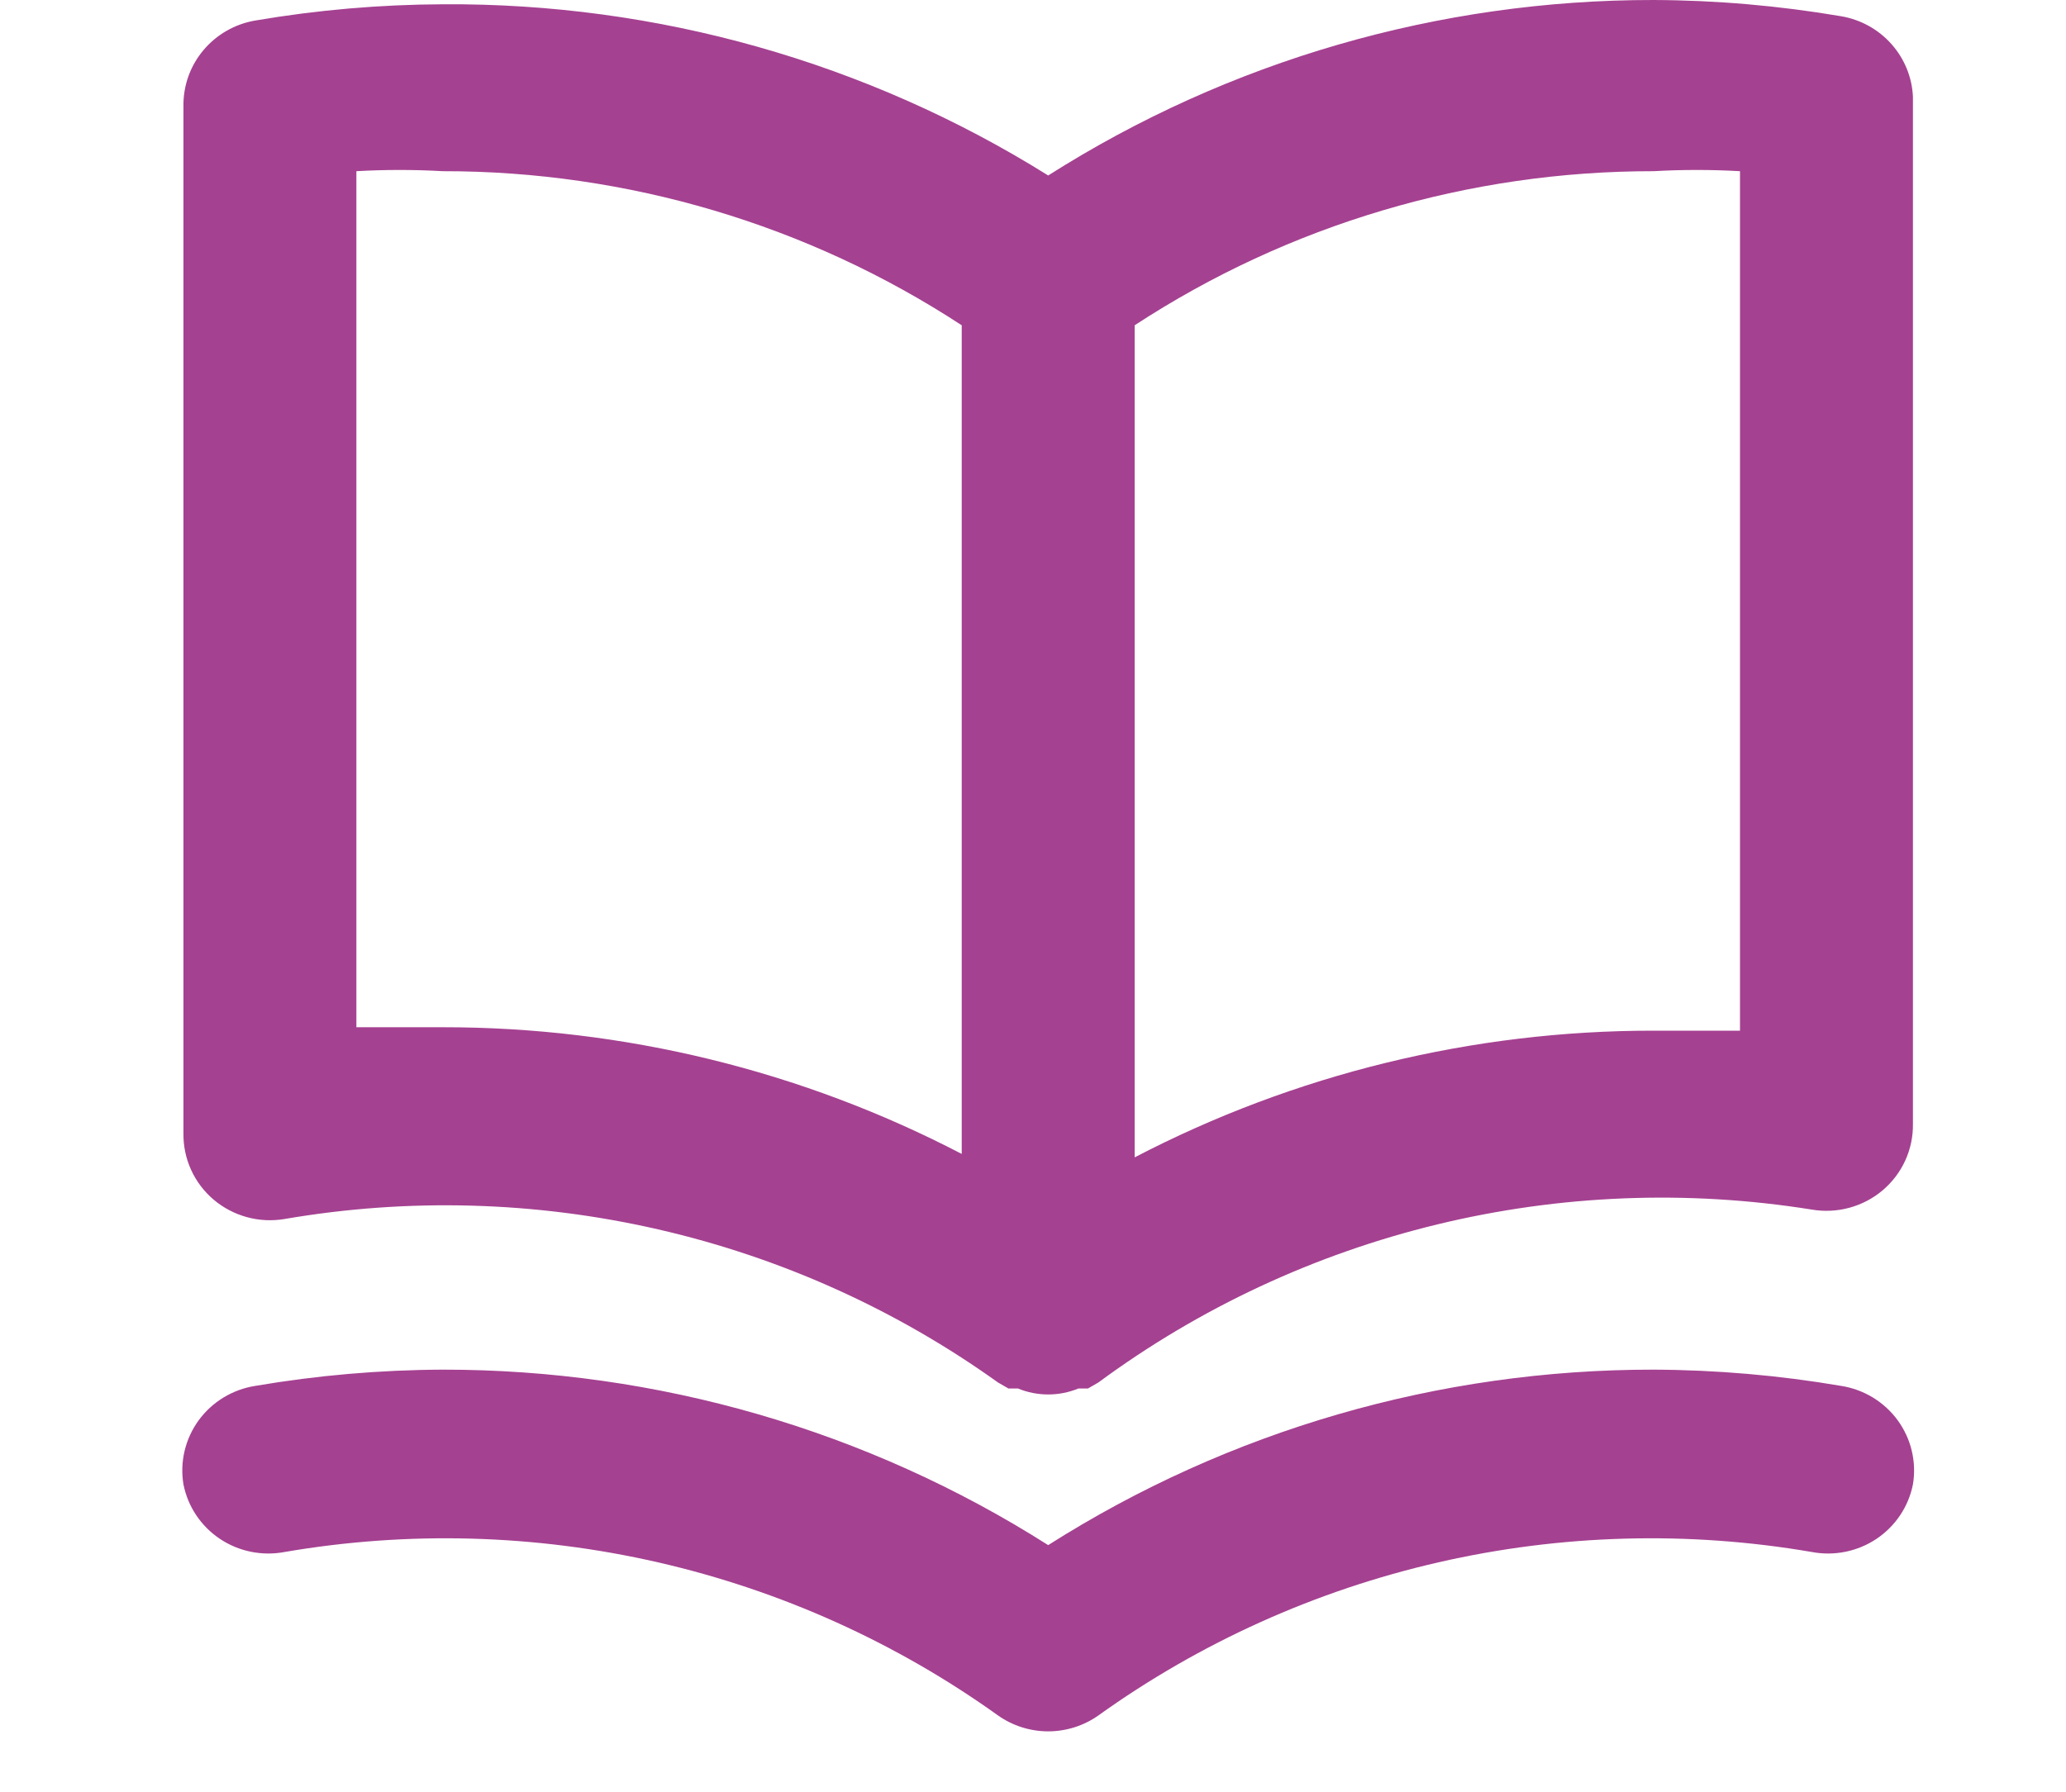 <svg width="68" height="59" viewBox="0 0 68 59" fill="none" xmlns="http://www.w3.org/2000/svg">
<path d="M60.6 0.535C58.56 0.188 56.494 0.008 54.424 1.226e-05C47.36 -0.006 40.444 2 34.5 5.777C28.54 2.049 21.625 0.093 14.576 0.141C12.506 0.149 10.44 0.328 8.4 0.676C7.732 0.79 7.127 1.137 6.694 1.654C6.26 2.17 6.028 2.823 6.038 3.495V37.313C6.032 37.728 6.118 38.138 6.29 38.515C6.462 38.893 6.716 39.228 7.034 39.497C7.352 39.766 7.726 39.962 8.13 40.072C8.533 40.182 8.956 40.202 9.368 40.132C13.447 39.432 17.625 39.548 21.658 40.473C25.691 41.397 29.496 43.112 32.849 45.515L33.191 45.712H33.504C33.819 45.842 34.158 45.909 34.5 45.909C34.842 45.909 35.181 45.842 35.496 45.712H35.809L36.151 45.515C39.481 43.058 43.275 41.288 47.308 40.31C51.342 39.332 55.533 39.166 59.632 39.822C60.044 39.892 60.467 39.872 60.87 39.762C61.274 39.652 61.648 39.456 61.966 39.187C62.283 38.918 62.538 38.583 62.71 38.205C62.882 37.828 62.968 37.418 62.962 37.004V3.185C62.933 2.542 62.682 1.93 62.252 1.448C61.823 0.966 61.24 0.644 60.6 0.535ZM31.654 37.99C26.388 35.247 20.526 33.815 14.576 33.819C13.637 33.819 12.698 33.819 11.73 33.819V5.636C12.678 5.582 13.629 5.582 14.576 5.636C20.648 5.63 26.588 7.394 31.654 10.709V37.99ZM57.27 33.932C56.302 33.932 55.363 33.932 54.424 33.932C48.474 33.928 42.612 35.36 37.346 38.103V10.709C42.412 7.394 48.352 5.63 54.424 5.636C55.371 5.582 56.322 5.582 57.27 5.636V33.932ZM60.6 45.627C58.56 45.279 56.494 45.1 54.424 45.092C47.36 45.086 40.444 47.092 34.5 50.869C28.556 47.092 21.64 45.086 14.576 45.092C12.506 45.1 10.44 45.279 8.4 45.627C8.03 45.685 7.674 45.816 7.355 46.01C7.035 46.205 6.758 46.46 6.538 46.761C6.319 47.063 6.162 47.404 6.076 47.765C5.99 48.127 5.977 48.502 6.038 48.868C6.182 49.6 6.614 50.245 7.238 50.663C7.862 51.08 8.628 51.235 9.368 51.095C13.447 50.395 17.625 50.511 21.658 51.436C25.691 52.36 29.496 54.075 32.849 56.477C33.331 56.817 33.908 57 34.5 57C35.092 57 35.669 56.817 36.151 56.477C39.504 54.075 43.309 52.36 47.342 51.436C51.375 50.511 55.553 50.395 59.632 51.095C60.372 51.235 61.138 51.08 61.762 50.663C62.386 50.245 62.818 49.6 62.962 48.868C63.023 48.502 63.01 48.127 62.924 47.765C62.839 47.404 62.681 47.063 62.462 46.761C62.242 46.46 61.965 46.205 61.645 46.01C61.326 45.816 60.97 45.685 60.6 45.627Z" fill="#A54191"/>
</svg>
